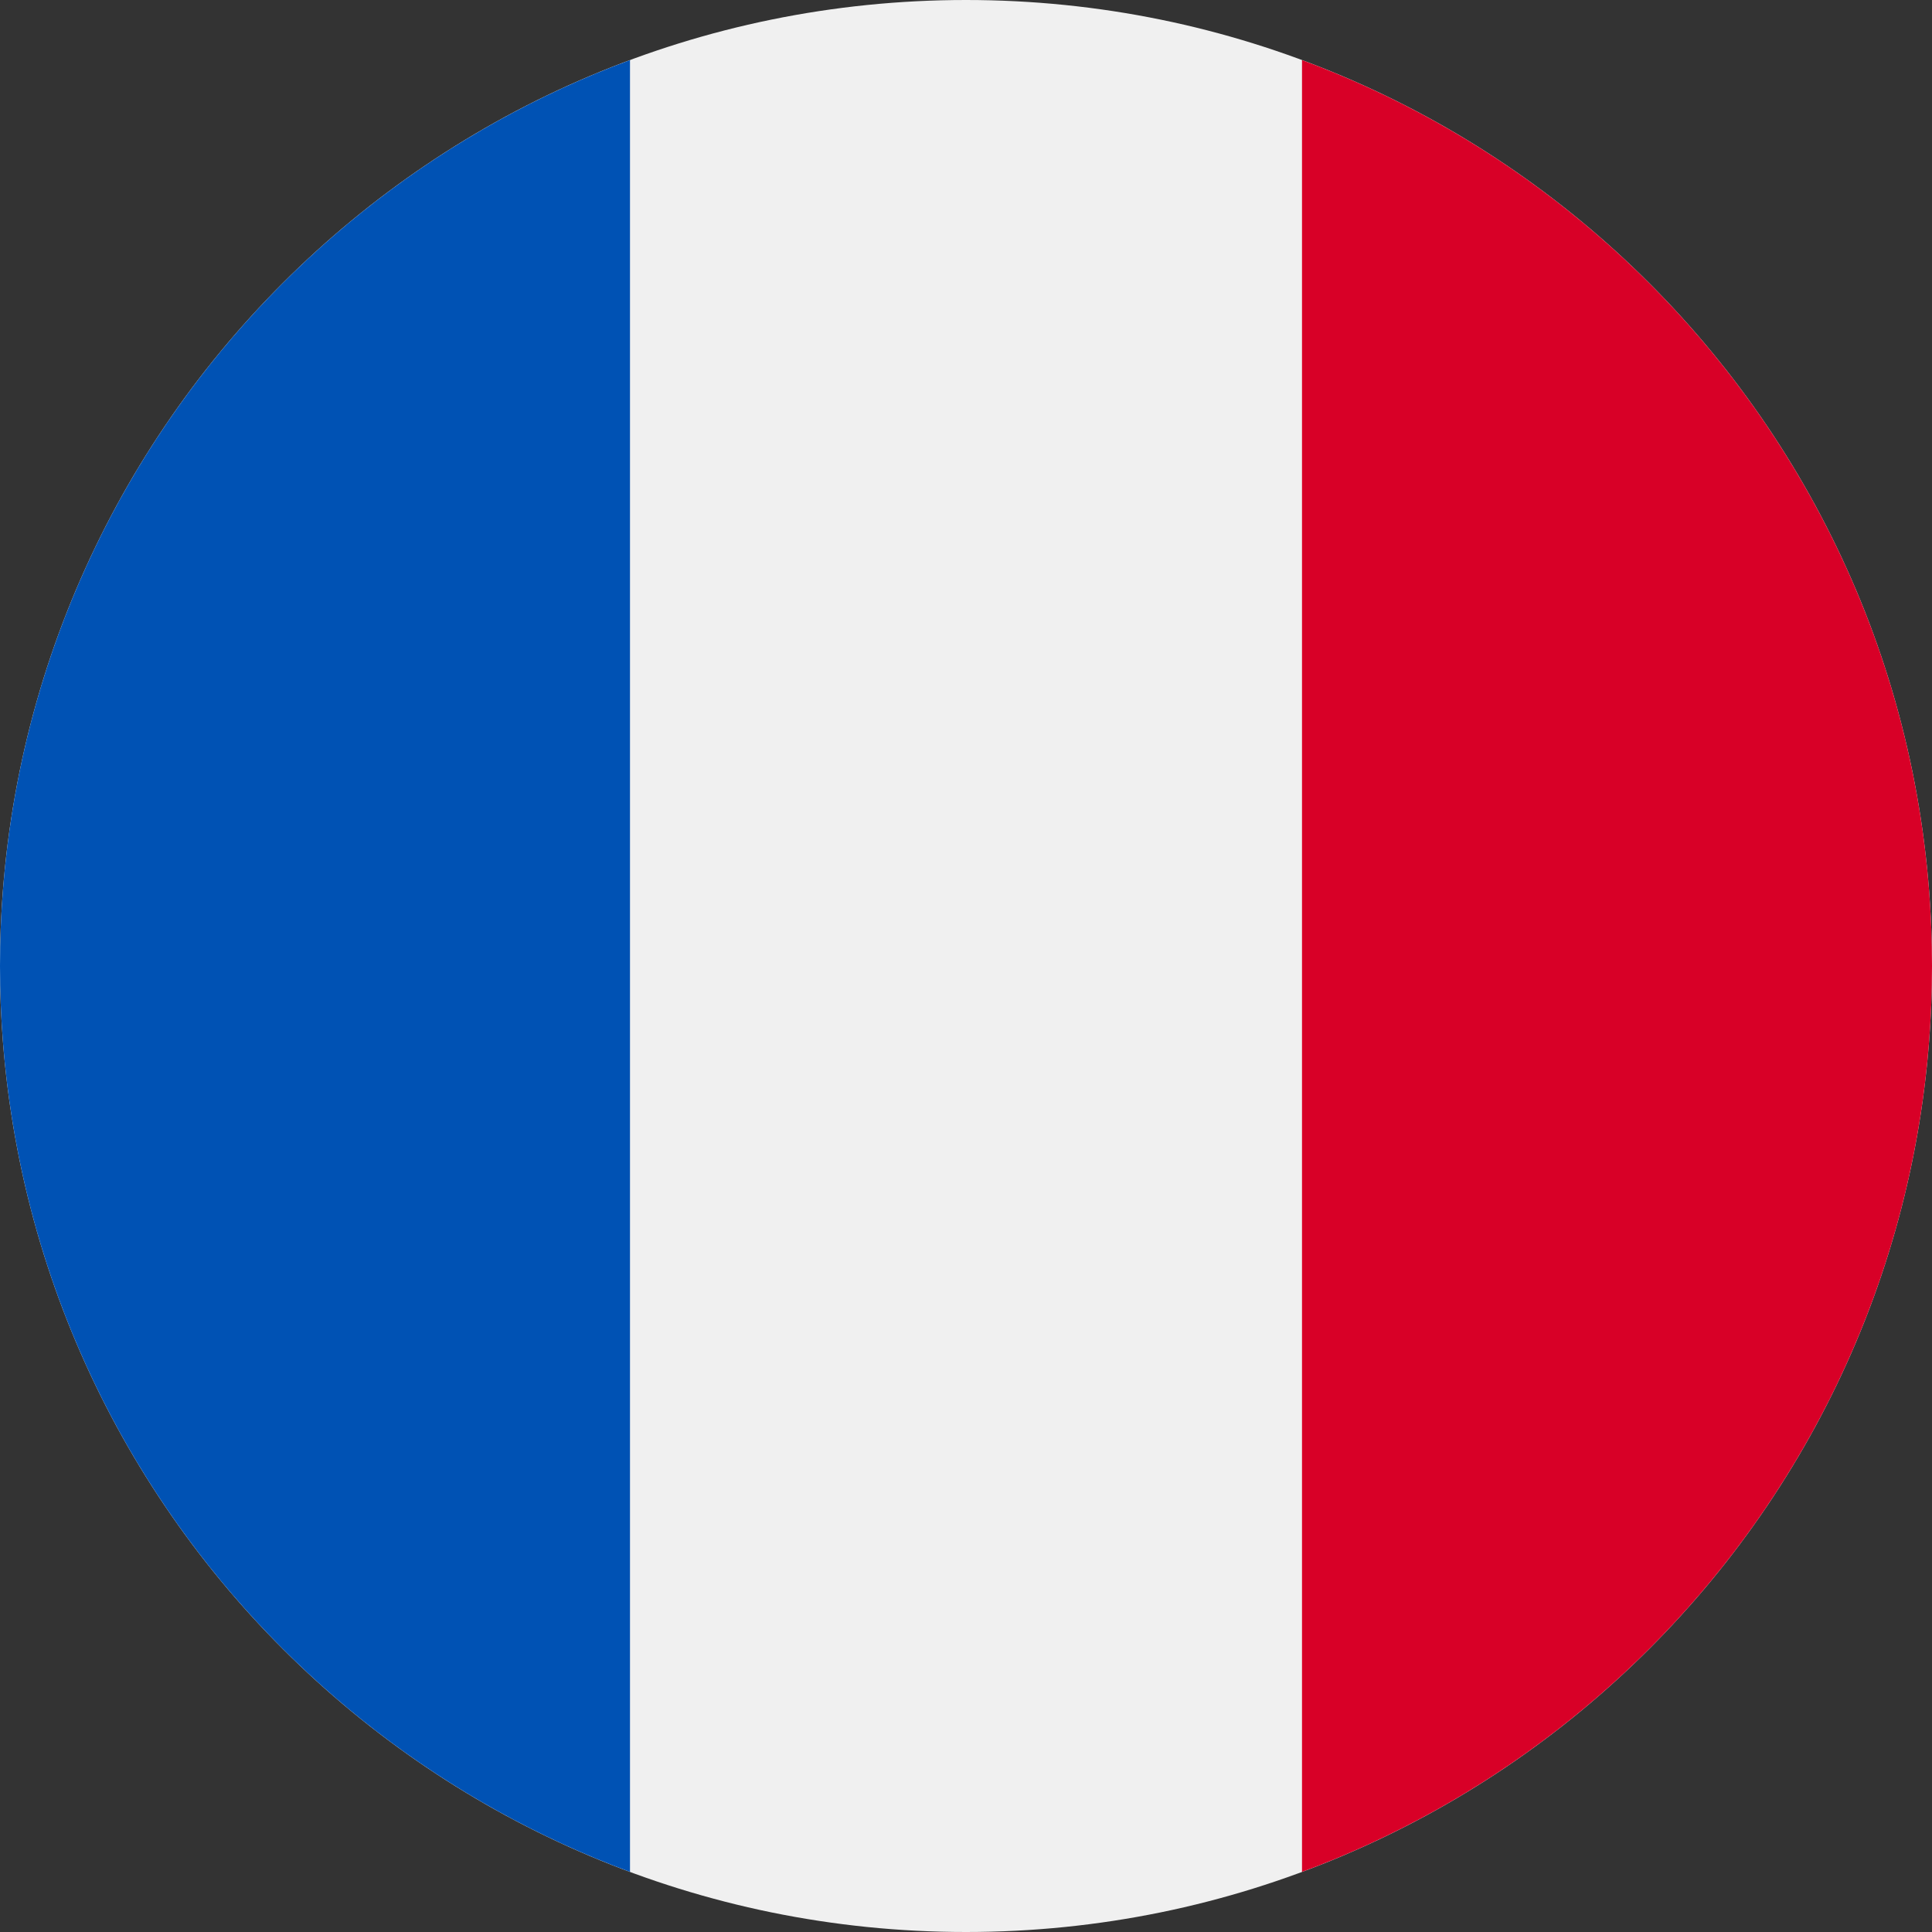<?xml version="1.0" encoding="UTF-8"?> <svg xmlns="http://www.w3.org/2000/svg" width="48" height="48" viewBox="0 0 48 48" fill="none"><rect x="0" y="0" width="48" height="48" fill="#333333" stroke="none"/><g clip-path="url(#clip0_154_538)"><path d="M24 48C37.255 48 48 37.255 48 24C48 10.745 37.255 0 24 0C10.745 0 0 10.745 0 24C0 37.255 10.745 48 24 48Z" fill="#F0F0F0"></path><path d="M48 24C48 13.681 41.487 4.884 32.348 1.493V46.507C41.487 43.116 48 34.319 48 24Z" fill="#D80027"></path><path d="M0 24C0 34.319 6.513 43.116 15.652 46.507V1.493C6.513 4.884 0 13.681 0 24Z" fill="#0052B4"></path></g><defs><clipPath id="clip0_154_538"><rect width="48" height="48" fill="white"></rect></clipPath></defs></svg> 